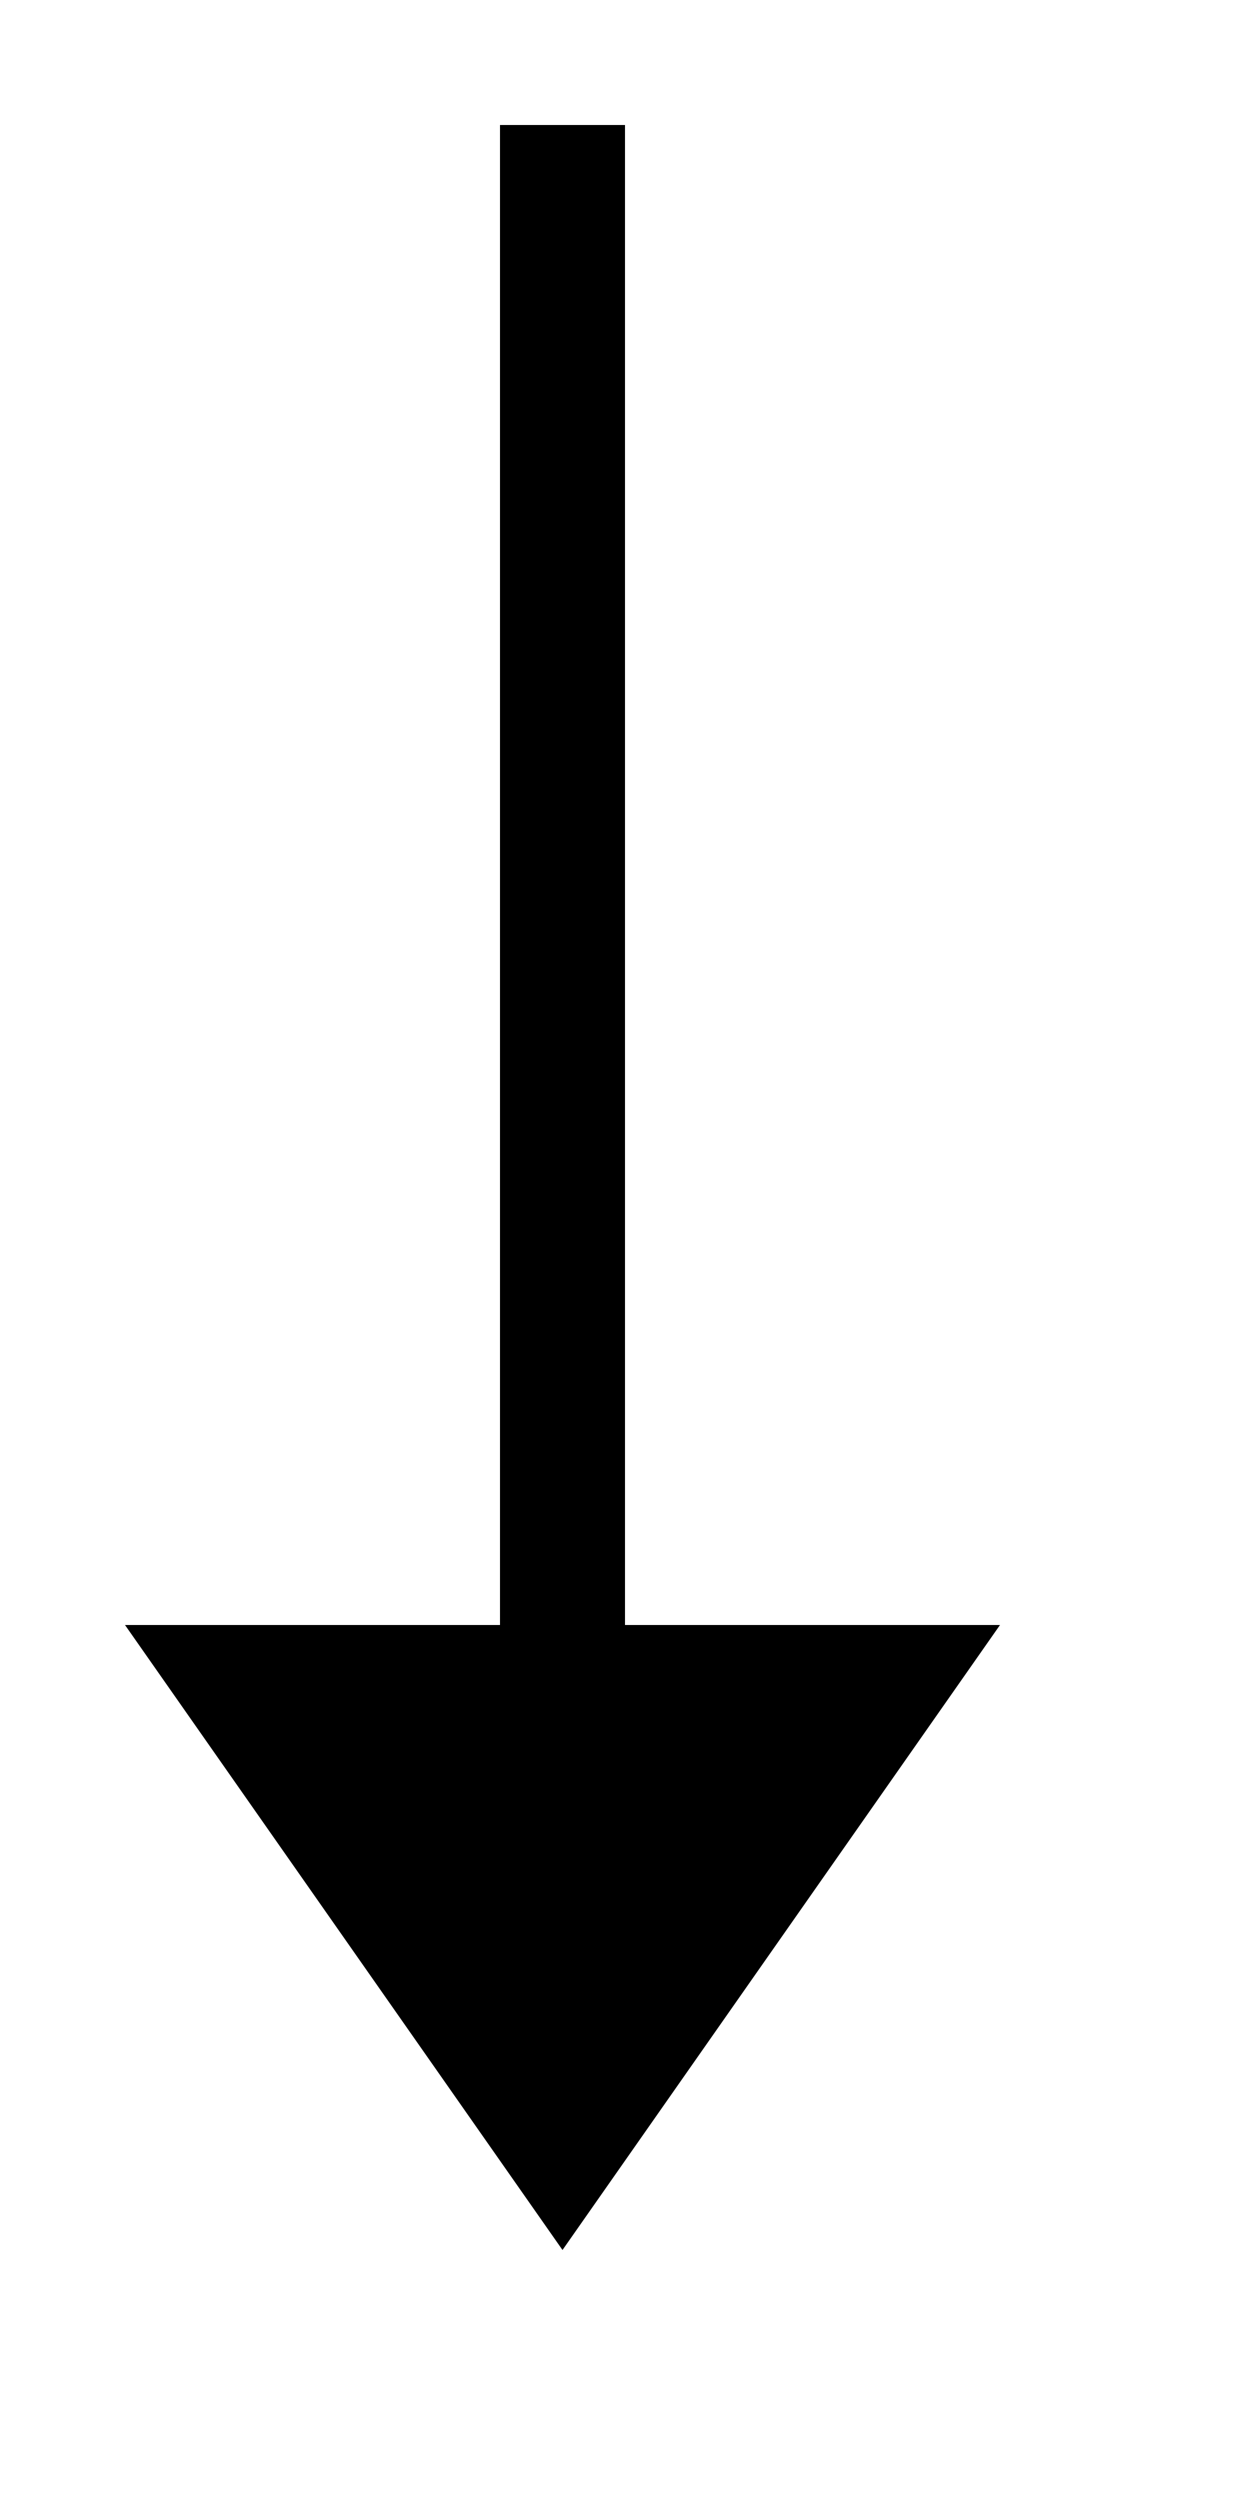<svg xmlns="http://www.w3.org/2000/svg" xmlns:xlink="http://www.w3.org/1999/xlink" width="10" height="20" viewBox="0 0 10 20"><defs><path id="v3jla" d="M348 2127h1v12h3l-3.5 5-3.5-5h3z"/></defs><g><g transform="translate(-344 -2126)"><use xlink:href="#v3jla"/></g></g></svg>